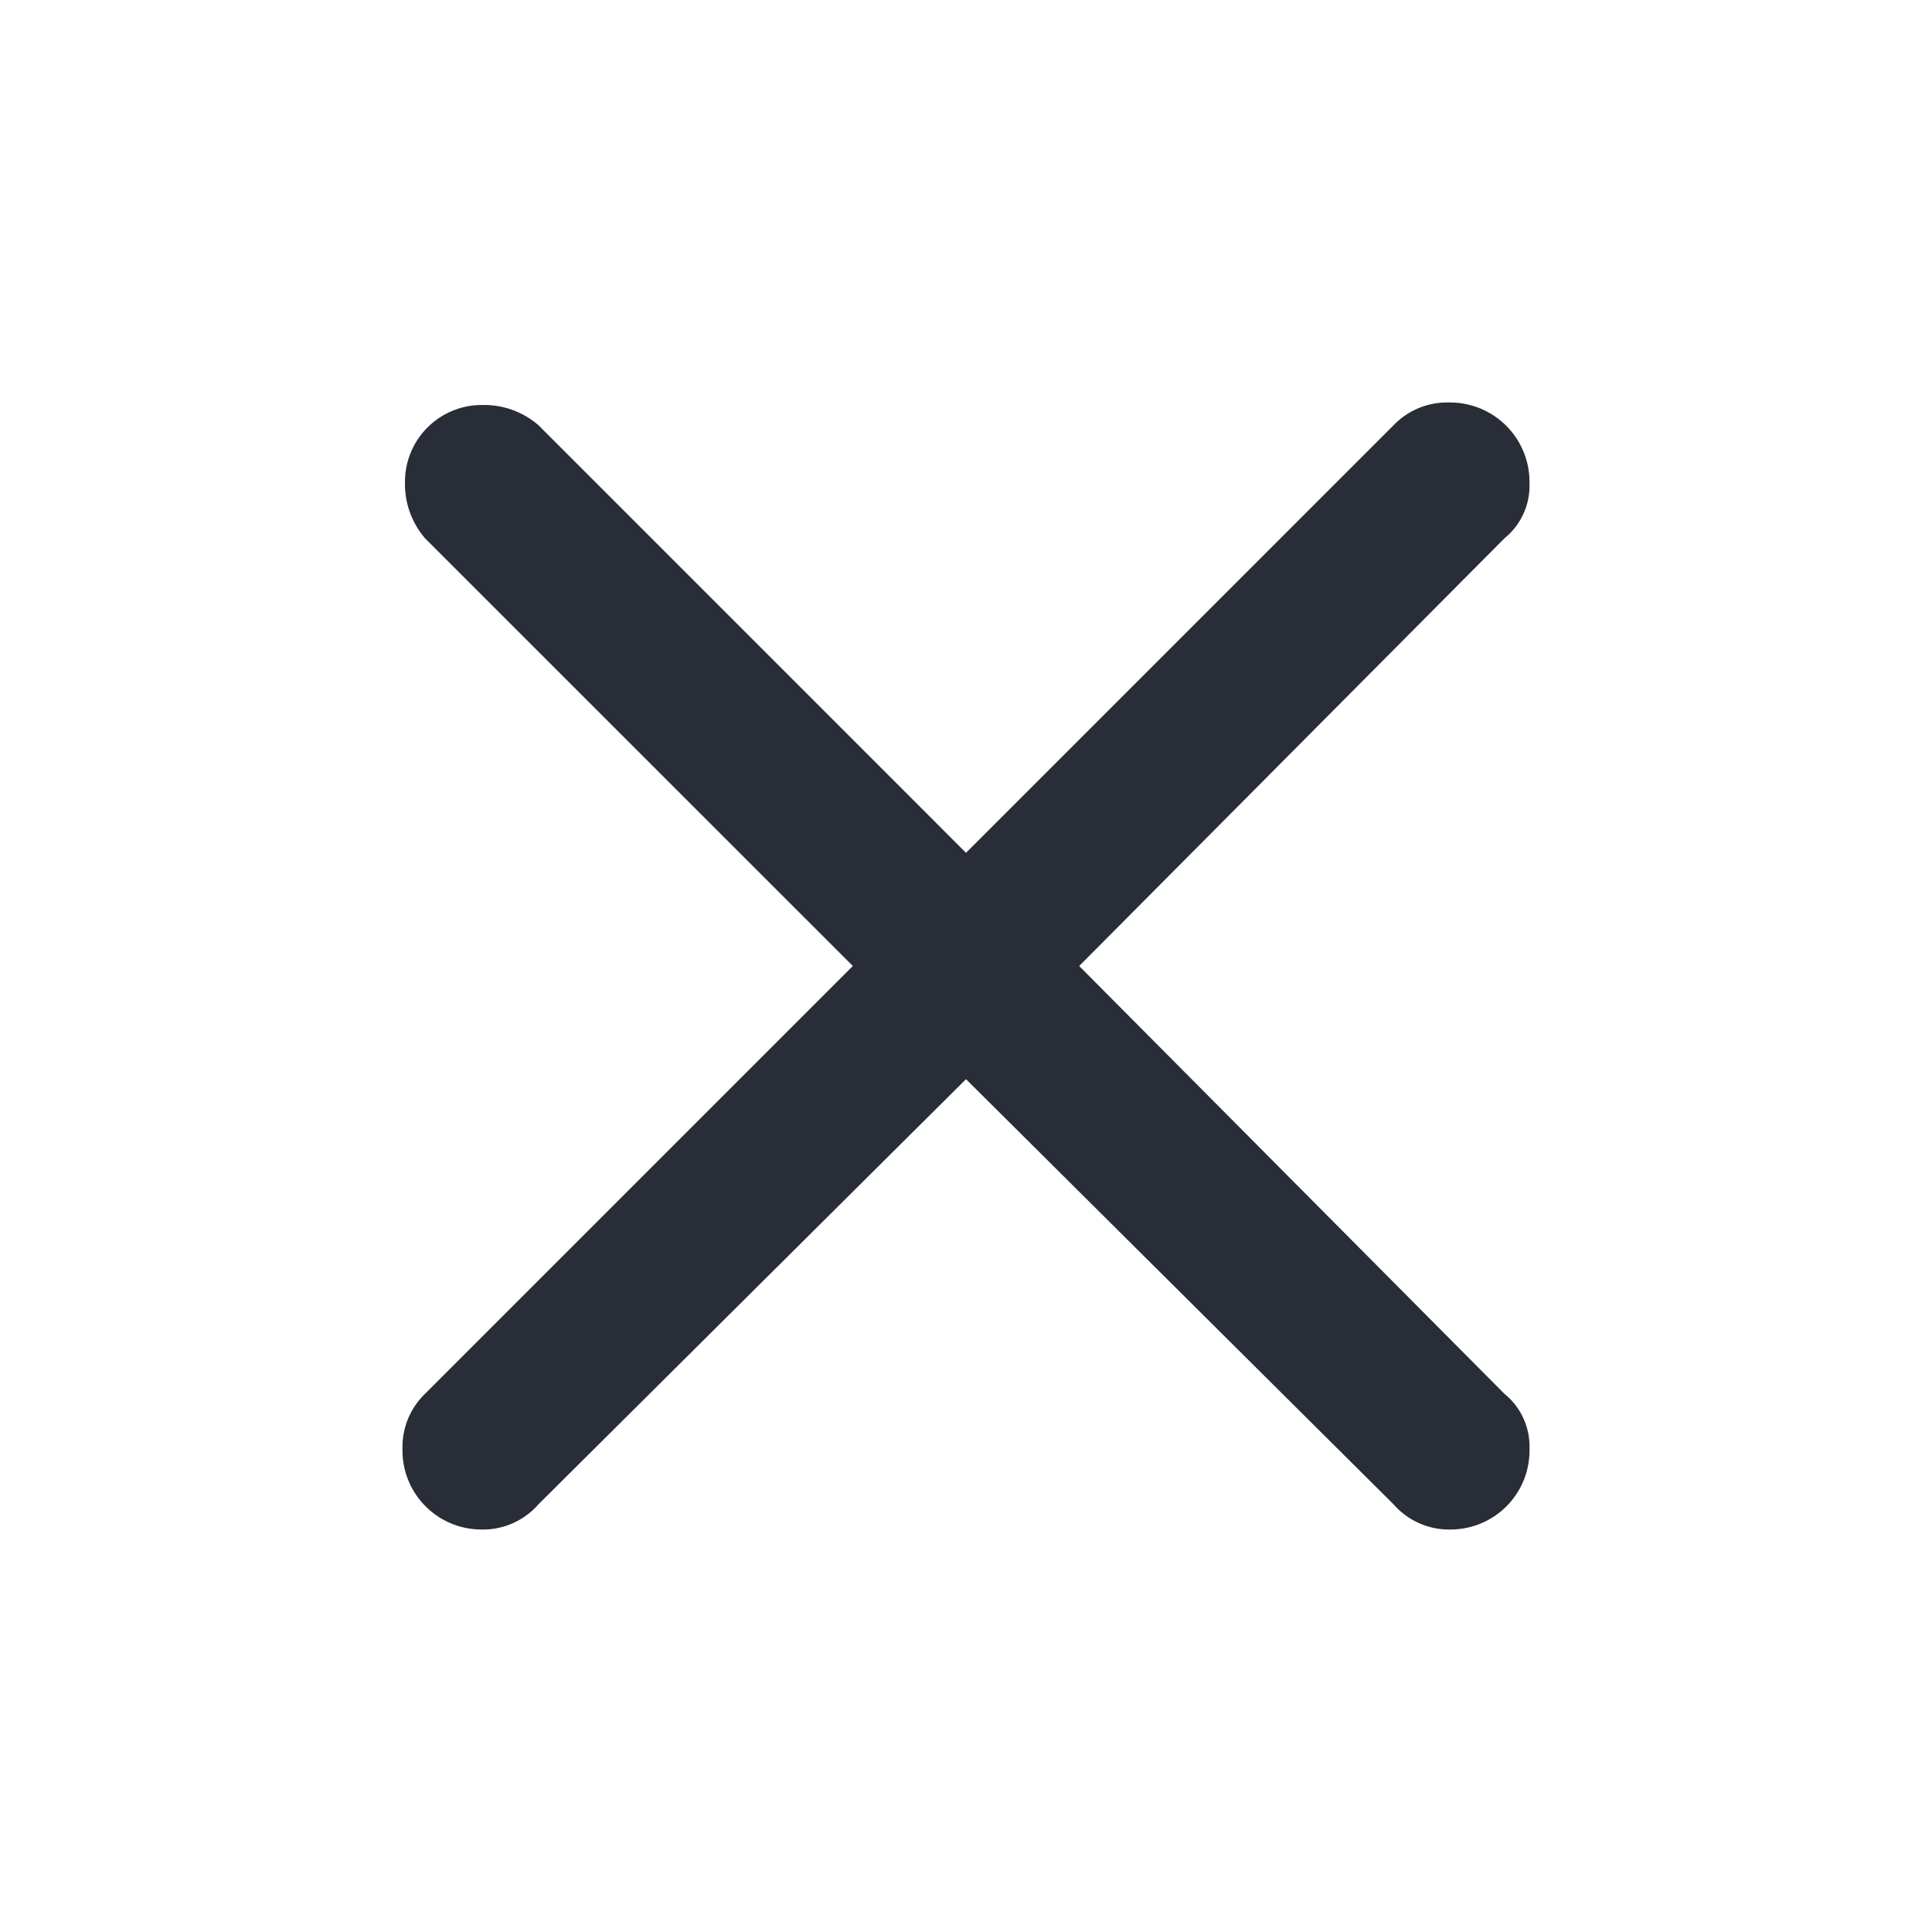 <svg xmlns="http://www.w3.org/2000/svg" xmlns:xlink="http://www.w3.org/1999/xlink" width="24" height="24" viewBox="0 0 24 24"><defs><clipPath id="b"><rect width="24" height="24"/></clipPath></defs><g id="a" clip-path="url(#b)"><g transform="translate(5 5)"><path d="M0,13a.919.919,0,0,1,.281-.687L5.594,7,.281,1.688A1.03,1.03,0,0,1,.031,1,.954.954,0,0,1,1,.031a1.03,1.03,0,0,1,.688.25L7,5.594,12.313.281A.919.919,0,0,1,13,0a.987.987,0,0,1,1,1,.844.844,0,0,1-.312.688L8.406,7l5.281,5.313A.844.844,0,0,1,14,13a.981.981,0,0,1-.969,1,.915.915,0,0,1-.719-.312L7,8.406,1.688,13.688A.915.915,0,0,1,.969,14,.981.981,0,0,1,0,13Z" fill="#282d37"/></g></g></svg>
